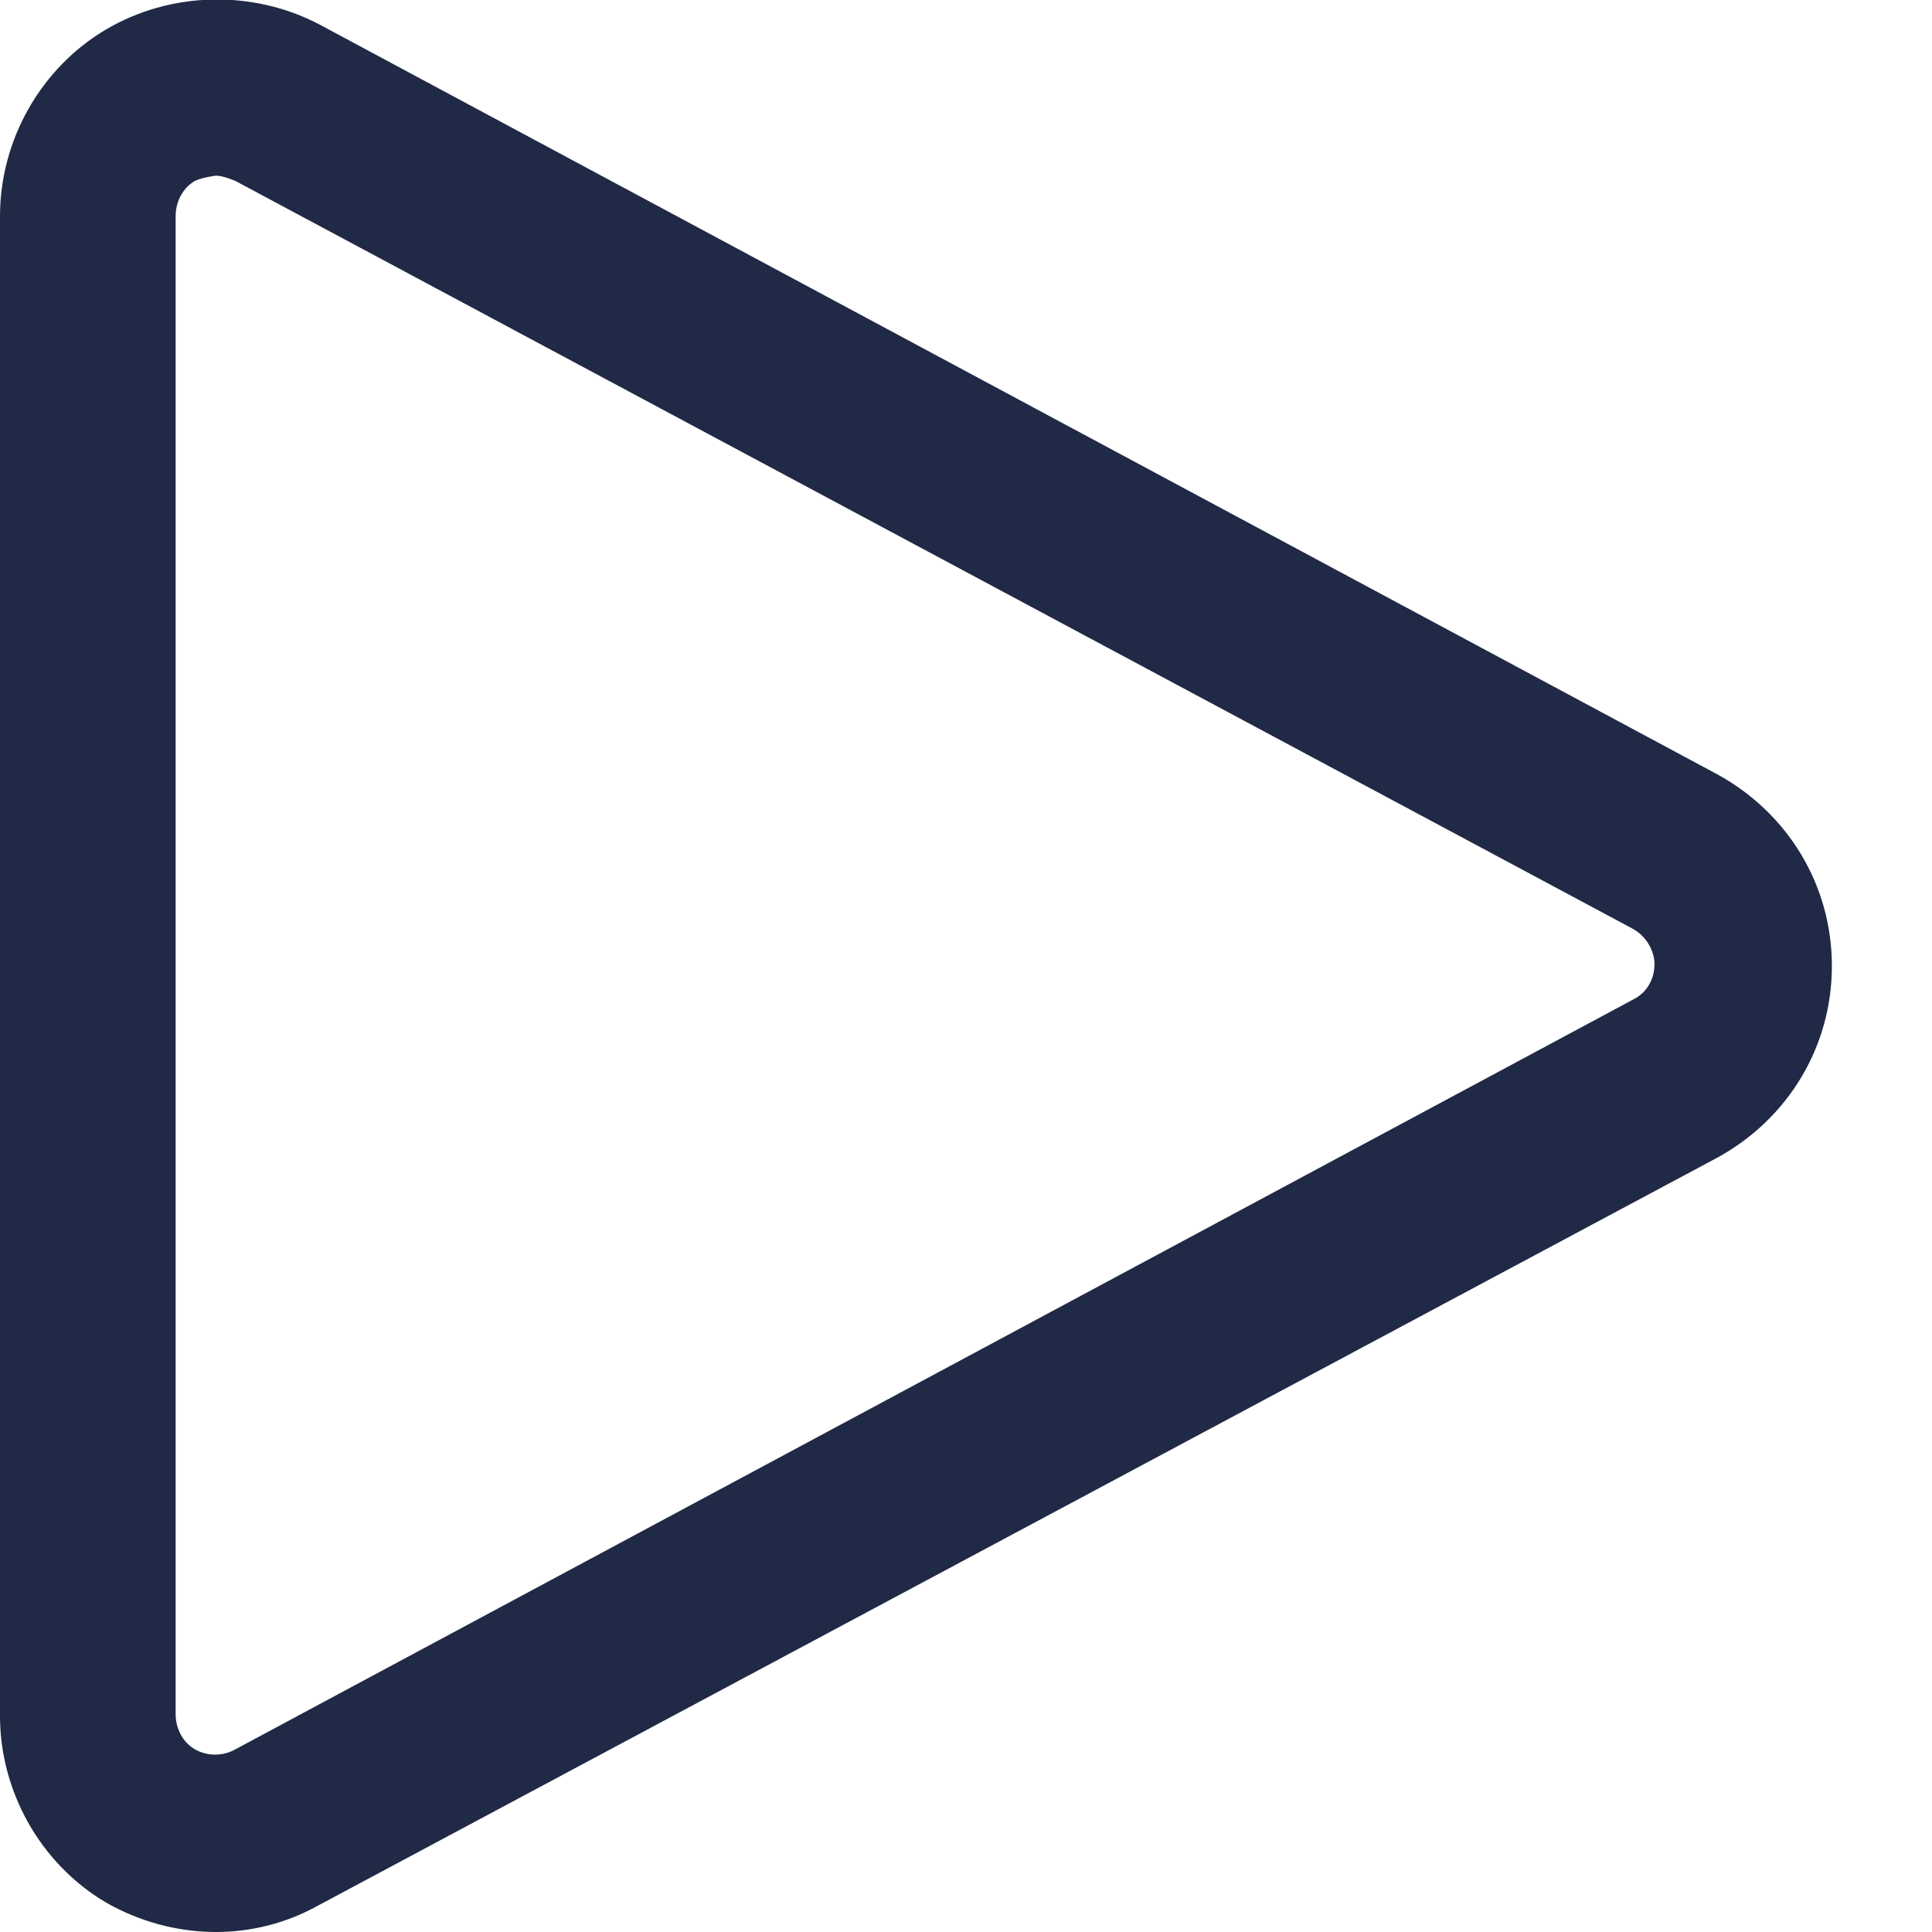 <?xml version="1.0" encoding="UTF-8"?><svg id="Layer_1" xmlns="http://www.w3.org/2000/svg" viewBox="0 0 11 11"><defs><style>.cls-1{fill:#202945;}</style></defs><g id="Video-Movies-TV_Controls_controls-play"><g id="Group_76"><g id="controls-play"><g id="Shape_345"><path class="cls-1" d="m1.23,11c-.22,0-.44-.06-.63-.17-.37-.22-.6-.63-.6-1.06V1.23C0,.8.23.39.6.17c.37-.22.84-.23,1.22-.03l7.96,4.27c.4.22.65.63.65,1.09s-.25.87-.65,1.09L1.81,10.85c-.18.1-.38.15-.58.15Zm0-10s-.08.01-.12.03c-.07.04-.11.12-.11.2v8.53c0,.08.04.16.11.2.07.04.16.04.23,0l7.96-4.27c.08-.04.12-.12.12-.2s-.05-.16-.12-.2L1.34,1.03s-.07-.03-.11-.03Z"/></g></g></g></g></svg>